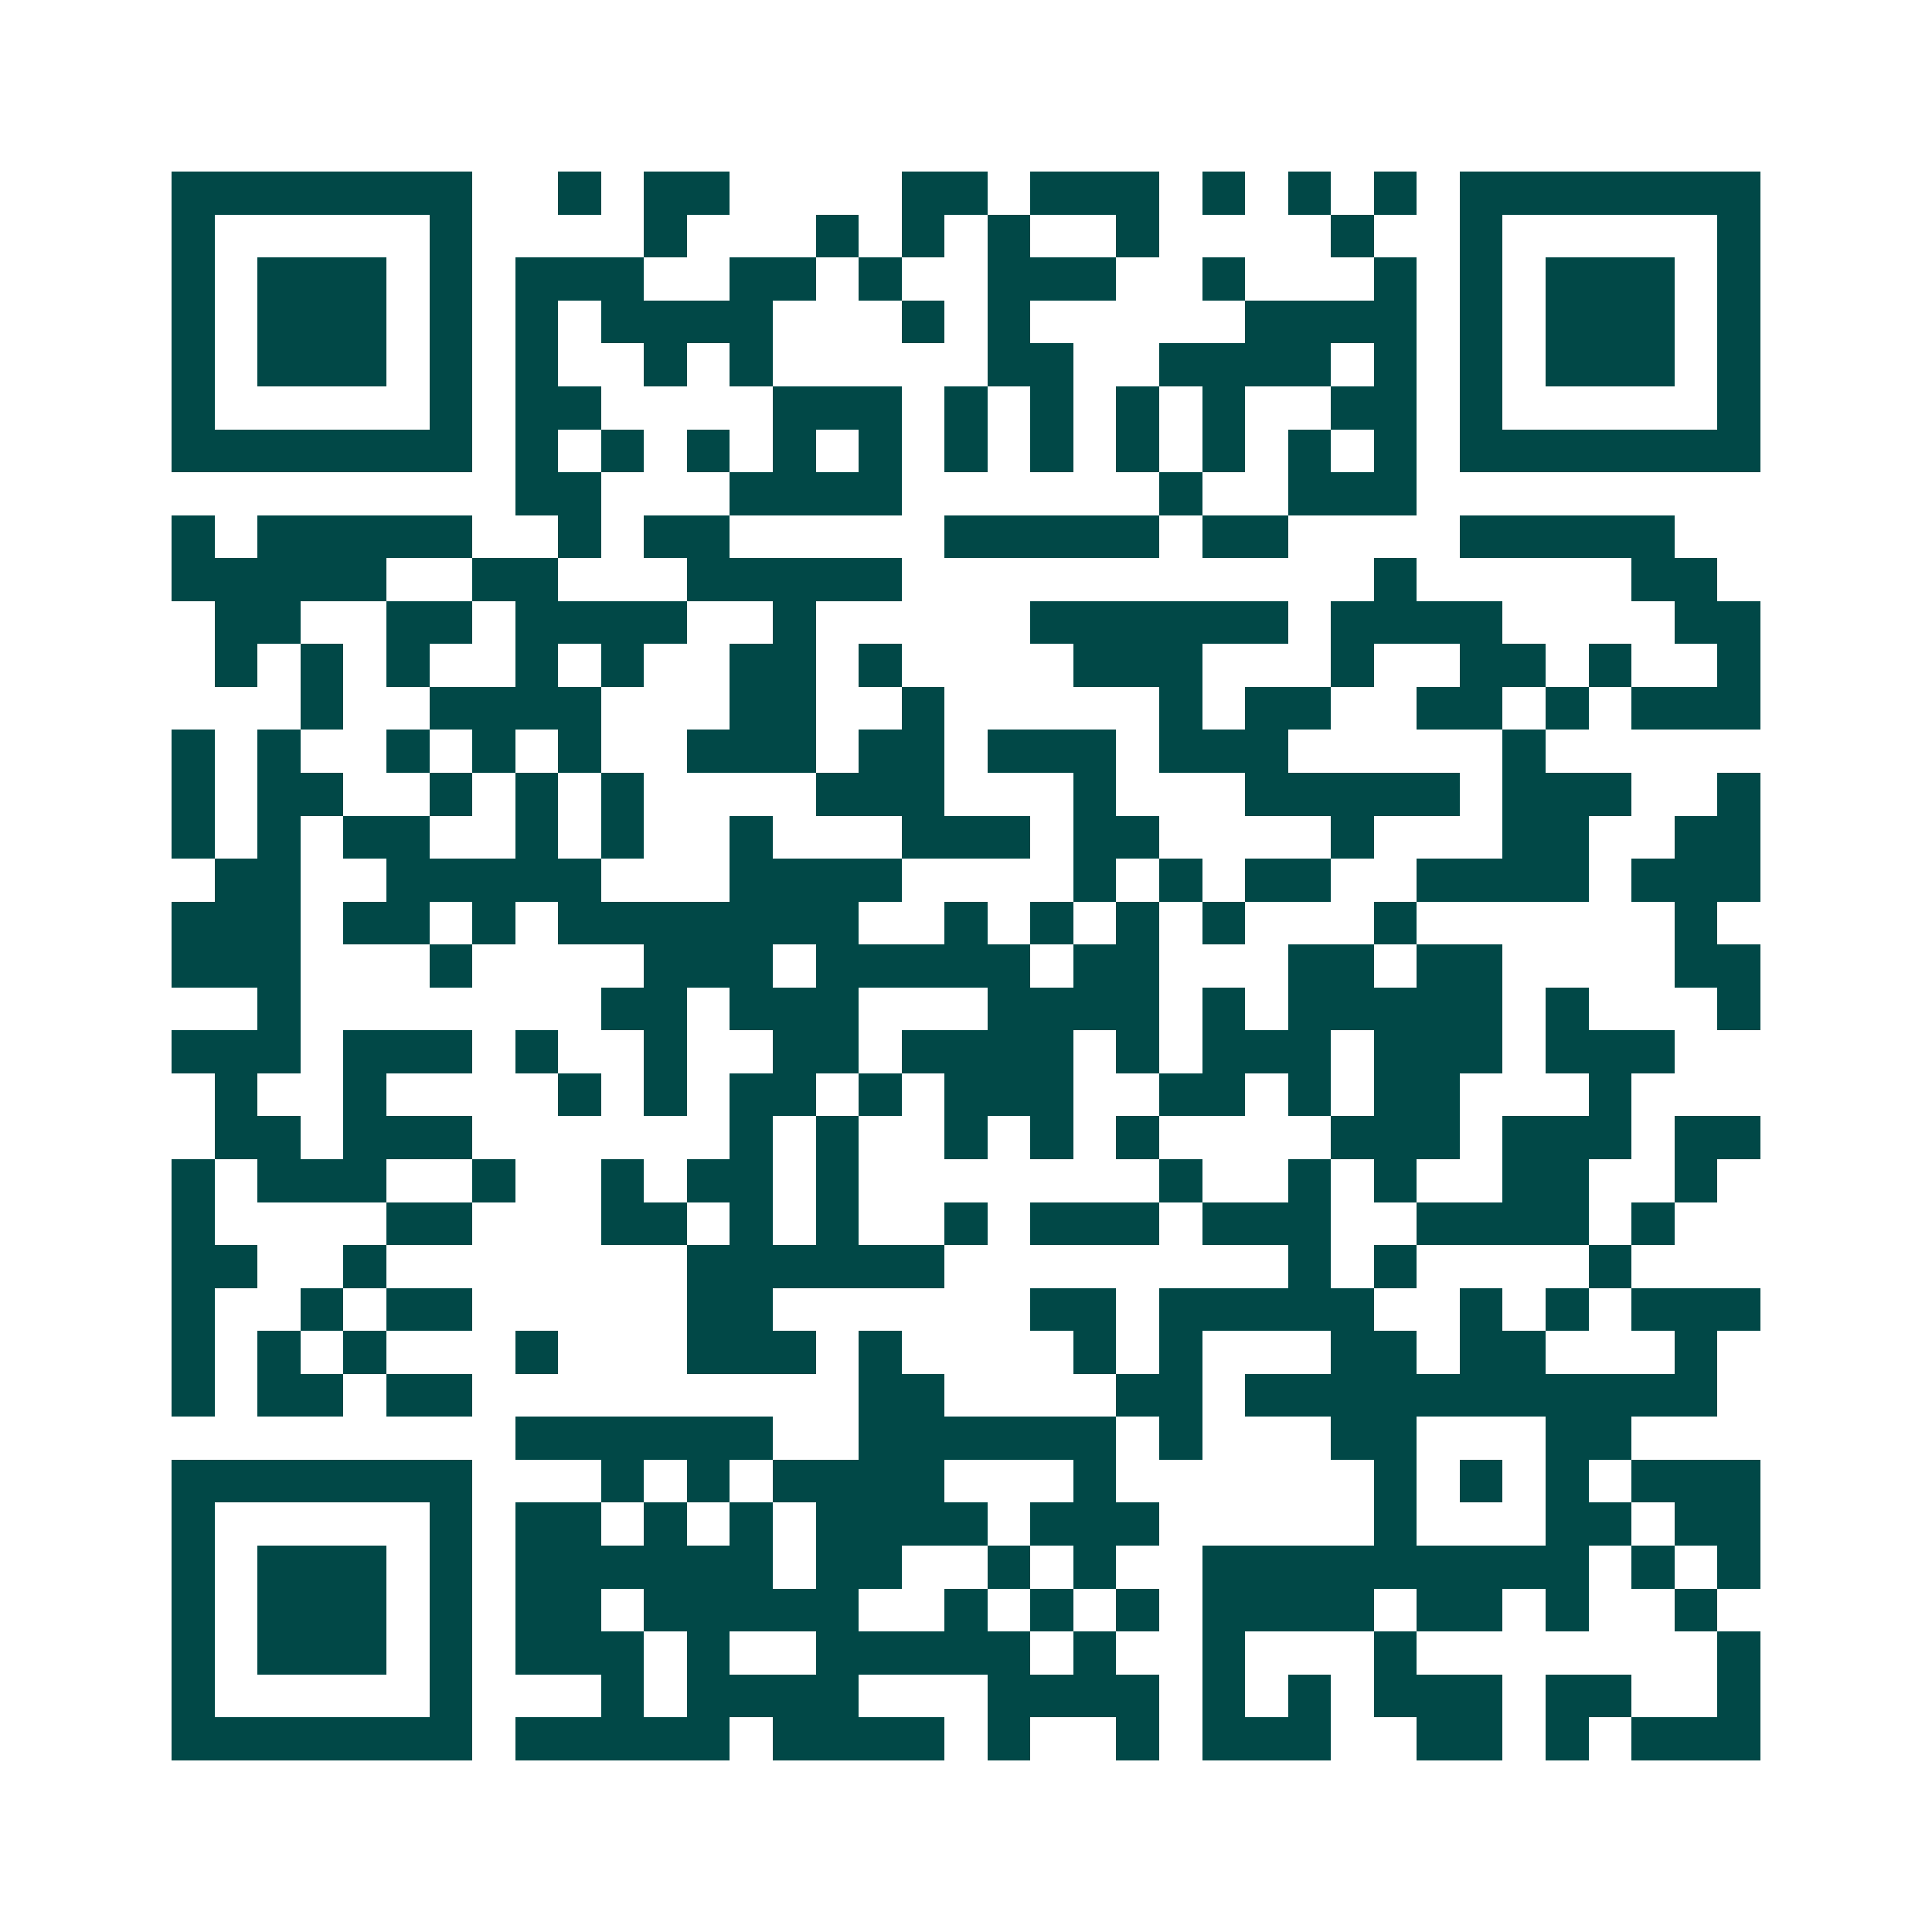<svg xmlns="http://www.w3.org/2000/svg" width="200" height="200" viewBox="0 0 45 45" shape-rendering="crispEdges"><path fill="#ffffff" d="M0 0h45v45H0z"/><path stroke="#014847" d="M4 4.5h7m2 0h1m1 0h2m4 0h2m1 0h3m1 0h1m1 0h1m1 0h1m1 0h7M4 5.5h1m5 0h1m4 0h1m3 0h1m1 0h1m1 0h1m2 0h1m4 0h1m2 0h1m5 0h1M4 6.5h1m1 0h3m1 0h1m1 0h3m2 0h2m1 0h1m2 0h3m2 0h1m3 0h1m1 0h1m1 0h3m1 0h1M4 7.5h1m1 0h3m1 0h1m1 0h1m1 0h4m3 0h1m1 0h1m5 0h4m1 0h1m1 0h3m1 0h1M4 8.5h1m1 0h3m1 0h1m1 0h1m2 0h1m1 0h1m5 0h2m2 0h4m1 0h1m1 0h1m1 0h3m1 0h1M4 9.5h1m5 0h1m1 0h2m4 0h3m1 0h1m1 0h1m1 0h1m1 0h1m2 0h2m1 0h1m5 0h1M4 10.5h7m1 0h1m1 0h1m1 0h1m1 0h1m1 0h1m1 0h1m1 0h1m1 0h1m1 0h1m1 0h1m1 0h1m1 0h7M12 11.5h2m3 0h4m6 0h1m2 0h3M4 12.5h1m1 0h5m2 0h1m1 0h2m5 0h5m1 0h2m4 0h5M4 13.5h5m2 0h2m3 0h5m11 0h1m5 0h2M5 14.5h2m2 0h2m1 0h4m2 0h1m5 0h6m1 0h4m4 0h2M5 15.5h1m1 0h1m1 0h1m2 0h1m1 0h1m2 0h2m1 0h1m4 0h3m3 0h1m2 0h2m1 0h1m2 0h1M7 16.5h1m2 0h4m3 0h2m2 0h1m5 0h1m1 0h2m2 0h2m1 0h1m1 0h3M4 17.5h1m1 0h1m2 0h1m1 0h1m1 0h1m2 0h3m1 0h2m1 0h3m1 0h3m5 0h1M4 18.5h1m1 0h2m2 0h1m1 0h1m1 0h1m4 0h3m3 0h1m3 0h5m1 0h3m2 0h1M4 19.5h1m1 0h1m1 0h2m2 0h1m1 0h1m2 0h1m3 0h3m1 0h2m4 0h1m3 0h2m2 0h2M5 20.5h2m2 0h5m3 0h4m4 0h1m1 0h1m1 0h2m2 0h4m1 0h3M4 21.5h3m1 0h2m1 0h1m1 0h7m2 0h1m1 0h1m1 0h1m1 0h1m3 0h1m6 0h1M4 22.5h3m3 0h1m4 0h3m1 0h5m1 0h2m3 0h2m1 0h2m4 0h2M6 23.5h1m7 0h2m1 0h3m3 0h4m1 0h1m1 0h5m1 0h1m3 0h1M4 24.5h3m1 0h3m1 0h1m2 0h1m2 0h2m1 0h4m1 0h1m1 0h3m1 0h3m1 0h3M5 25.5h1m2 0h1m4 0h1m1 0h1m1 0h2m1 0h1m1 0h3m2 0h2m1 0h1m1 0h2m3 0h1M5 26.5h2m1 0h3m6 0h1m1 0h1m2 0h1m1 0h1m1 0h1m4 0h3m1 0h3m1 0h2M4 27.5h1m1 0h3m2 0h1m2 0h1m1 0h2m1 0h1m7 0h1m2 0h1m1 0h1m2 0h2m2 0h1M4 28.5h1m4 0h2m3 0h2m1 0h1m1 0h1m2 0h1m1 0h3m1 0h3m2 0h4m1 0h1M4 29.5h2m2 0h1m7 0h6m8 0h1m1 0h1m4 0h1M4 30.5h1m2 0h1m1 0h2m5 0h2m6 0h2m1 0h5m2 0h1m1 0h1m1 0h3M4 31.5h1m1 0h1m1 0h1m3 0h1m3 0h3m1 0h1m4 0h1m1 0h1m3 0h2m1 0h2m3 0h1M4 32.5h1m1 0h2m1 0h2m9 0h2m4 0h2m1 0h11M12 33.5h6m2 0h6m1 0h1m3 0h2m3 0h2M4 34.5h7m3 0h1m1 0h1m1 0h4m3 0h1m6 0h1m1 0h1m1 0h1m1 0h3M4 35.5h1m5 0h1m1 0h2m1 0h1m1 0h1m1 0h4m1 0h3m5 0h1m3 0h2m1 0h2M4 36.5h1m1 0h3m1 0h1m1 0h6m1 0h2m2 0h1m1 0h1m2 0h9m1 0h1m1 0h1M4 37.5h1m1 0h3m1 0h1m1 0h2m1 0h5m2 0h1m1 0h1m1 0h1m1 0h4m1 0h2m1 0h1m2 0h1M4 38.5h1m1 0h3m1 0h1m1 0h3m1 0h1m2 0h5m1 0h1m2 0h1m3 0h1m7 0h1M4 39.5h1m5 0h1m3 0h1m1 0h4m3 0h4m1 0h1m1 0h1m1 0h3m1 0h2m2 0h1M4 40.5h7m1 0h5m1 0h4m1 0h1m2 0h1m1 0h3m2 0h2m1 0h1m1 0h3"/></svg>
